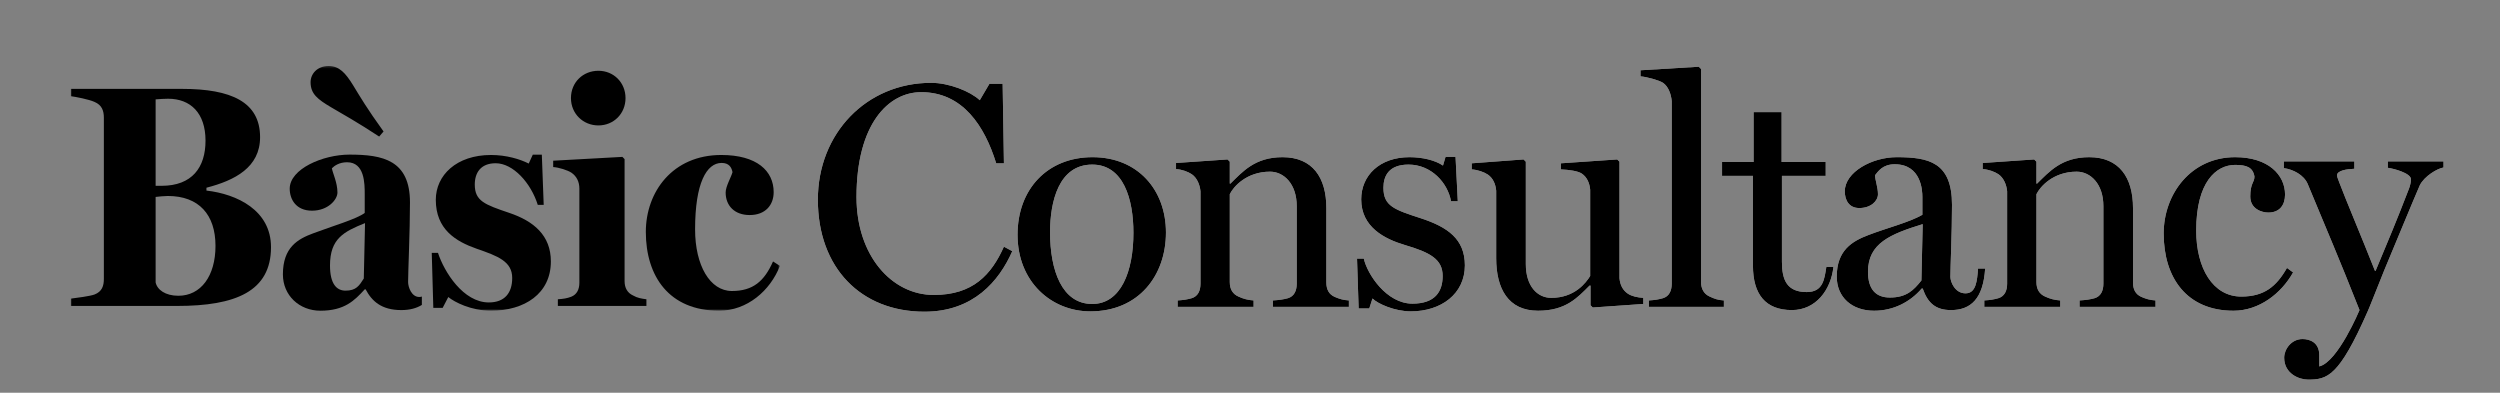 <?xml version="1.0" encoding="UTF-8"?>
<svg width="1165px" height="183px" viewBox="0 0 1165 183" version="1.1" xmlns="http://www.w3.org/2000/svg" xmlns:xlink="http://www.w3.org/1999/xlink">
    <rect x="0" y="0" width="1165" height="183" fill="#808080" stroke="none"/>
    <!-- Generator: Sketch 55.1 (78136) - https://sketchapp.com -->
    <title>basic_consultoria_bn</title>
    <desc>Created with Sketch.</desc>
    <defs>
        <polygon id="path-1" points="0 0.277 330.437 0.277 330.437 114.307 0 114.307"></polygon>
        <path d="M438.728,114.05 C432.578,128 420.578,142.25 397.778,142.25 C368.228,142.25 348.128,121.85 348.128,90.05 C348.128,59.15 370.778,35.6 400.928,35.6 C409.178,35.6 419.078,39.5 423.578,43.7 L428.078,36.05 L434.228,36.05 L434.828,73.1 L431.228,73.1 C425.828,55.7 415.628,39.95 396.278,39.95 C380.978,39.95 366.128,54.8 366.128,88.85 C366.128,116 382.478,134.45 402.128,134.45 C420.428,134.45 428.978,125 434.828,111.95 L438.728,114.05 Z M510.328,105.35 C510.328,125.3 497.728,142.1 475.078,142.1 C457.078,142.1 441.178,128.45 441.178,106.4 C441.178,85.1 455.128,70.25 476.128,70.25 C497.128,70.25 510.328,85.4 510.328,105.35 Z M495.178,105.5 C495.178,89.75 490.528,73.7 475.978,73.7 C460.378,73.7 456.328,90.95 456.328,105.2 C456.328,123.05 461.878,138.65 475.978,138.65 C489.328,138.65 495.178,123.5 495.178,105.5 Z M595.578,140 L560.178,140 L560.178,137 C562.878,136.85 565.128,136.55 567.228,135.95 C570.078,135.05 571.278,132.5 571.278,129.2 L571.278,93.05 C571.278,82.7 565.278,77 558.828,77 C547.878,77 541.728,84.05 540.078,87.5 L540.078,128.45 C540.078,131.75 541.428,134 544.128,135.2 C546.378,136.25 548.628,136.85 551.178,137 L551.178,140 L515.778,140 L515.778,137 C518.478,136.85 520.278,136.55 522.378,135.95 C525.228,135.05 526.428,132.5 526.428,129.2 L526.428,86.15 C526.128,83 524.778,79.85 522.378,78.2 C520.578,77 517.728,75.95 515.028,75.8 L515.028,72.95 L539.028,71.3 L540.078,72.35 L540.078,82.55 L540.378,82.55 C546.078,77 551.778,70.25 564.678,70.25 C578.628,70.25 585.078,79.7 585.078,93.95 L585.078,128.6 C585.078,131.9 586.278,134.15 588.978,135.35 C591.078,136.25 592.878,136.85 595.578,137 L595.578,140 Z M649.628,120.65 C649.628,134 638.528,142.1 624.428,142.1 C617.078,142.1 609.128,138.65 606.578,136.1 L605.078,140.75 L600.128,140.75 L599.378,117.5 L602.528,117.5 C604.178,124.85 613.178,138.5 625.178,138.5 C635.678,138.5 639.278,132.95 639.278,125.6 C639.278,117.8 633.428,114.65 621.728,111.2 C612.128,108.35 601.328,102.8 601.328,89.9 C601.328,78.8 609.878,70.25 623.828,70.25 C629.678,70.25 635.678,71.6 639.428,74.15 L640.628,70.1 L645.278,70.1 L646.328,90.8 L643.178,90.8 C641.678,82.25 634.028,73.7 623.378,73.7 C614.228,73.7 611.678,78.95 611.678,84.5 C611.678,93.05 616.778,94.7 629.228,98.75 C641.528,102.8 649.628,108.35 649.628,120.65 Z M732.778,138.65 L709.228,140.3 L708.178,139.25 L708.178,130.1 L707.728,130.1 C702.028,135.8 696.628,141.8 683.728,141.8 C669.778,141.8 664.228,131.45 664.228,117.35 L664.228,85.85 C663.928,82.7 662.728,80 660.328,78.35 C658.528,77.15 655.528,76.1 652.828,75.95 L652.828,73.1 L676.978,71.3 L678.028,72.35 L678.028,120.05 C678.028,130.4 683.428,135.8 689.878,135.8 C700.828,135.8 706.078,128.75 708.028,125.6 L708.028,85.4 C707.728,82.25 706.528,79.55 704.128,77.9 C702.328,76.7 698.278,76.1 694.378,75.95 L694.378,73.1 L720.628,71.3 L721.678,72.35 L721.678,126.65 C721.978,129.8 723.178,132.2 725.578,133.85 C727.378,135.05 730.078,135.65 732.778,135.8 L732.778,138.65 Z M770.328,140 L735.378,140 L735.378,137 C738.078,136.85 739.878,136.55 741.978,135.95 C744.828,135.05 746.028,132.5 746.028,129.2 L746.028,44.15 C745.728,40.7 744.378,37.25 741.978,35.6 C740.178,34.4 734.178,32.75 731.478,32.6 L731.478,29.75 L758.628,28.1 L759.678,29.15 L759.678,128.3 C759.678,131.6 761.028,134 763.728,135.2 C765.978,136.25 767.628,136.85 770.328,137 L770.328,140 Z M821.378,121.4 C820.178,132.2 813.128,141.5 802.028,141.5 C789.728,141.5 783.878,134.15 783.878,120.8 L783.878,78.95 L769.478,78.95 L769.478,72.5 L784.178,72.5 L784.178,49.25 L797.228,49.25 L797.228,72.5 L817.778,72.5 L817.778,78.95 L797.378,78.95 L797.378,119 C797.378,127.55 799.778,133.1 808.928,133.1 C816.578,133.1 817.178,127.1 818.078,121.4 L821.378,121.4 Z M892.078,122.15 C891.178,136.1 885.478,141.5 876.178,141.5 C869.128,141.5 865.378,138.35 862.978,131.45 L862.528,131.45 C857.128,137.75 849.328,141.8 840.328,141.8 C829.978,141.8 822.928,135.5 822.928,125.9 C822.928,113.6 830.128,109.4 837.628,106.55 C846.178,103.25 856.528,100.7 862.828,97.1 L862.828,88.7 C862.828,86 862.378,73.55 849.928,73.55 C844.228,73.55 842.128,77 840.778,78.65 C840.778,80.9 842.128,84.2 842.128,87.5 C842.128,90.65 838.828,93.95 833.428,93.95 C828.478,93.95 826.678,90.05 826.678,86.15 C826.678,77.15 839.428,70.25 850.828,70.25 C865.678,70.25 876.628,72.5 876.628,92.45 C876.628,105.65 875.878,121.1 875.878,126.05 C875.878,128.3 877.978,133.7 882.928,133.7 C887.878,133.7 888.328,127.85 888.778,122.15 L892.078,122.15 Z M862.978,101.45 C847.978,106.1 837.478,110.3 837.478,123.65 C837.478,131.9 841.228,135.65 847.678,135.65 C855.478,135.65 858.778,132.2 862.378,127.7 L862.978,101.45 Z M971.478,140 L936.078,140 L936.078,137 C938.778,136.85 941.028,136.55 943.128,135.95 C945.978,135.05 947.178,132.5 947.178,129.2 L947.178,93.05 C947.178,82.7 941.178,77 934.728,77 C923.778,77 917.628,84.05 915.978,87.5 L915.978,128.45 C915.978,131.75 917.328,134 920.028,135.2 C922.278,136.25 924.528,136.85 927.078,137 L927.078,140 L891.678,140 L891.678,137 C894.378,136.85 896.178,136.55 898.278,135.95 C901.128,135.05 902.328,132.5 902.328,129.2 L902.328,86.15 C902.028,83 900.678,79.85 898.278,78.2 C896.478,77 893.628,75.95 890.928,75.8 L890.928,72.95 L914.928,71.3 L915.978,72.35 L915.978,82.55 L916.278,82.55 C921.978,77 927.678,70.25 940.578,70.25 C954.528,70.25 960.978,79.7 960.978,93.95 L960.978,128.6 C960.978,131.9 962.178,134.15 964.878,135.35 C966.978,136.25 968.778,136.85 971.478,137 L971.478,140 Z M1035.578,123.95 C1030.028,133.85 1019.678,141.8 1007.828,141.8 C986.078,141.8 975.278,126.5 975.278,105.8 C975.278,87.35 988.028,70.25 1008.578,70.25 C1024.028,70.25 1031.828,78.5 1031.828,87.65 C1031.828,92.6 1029.278,96.05 1024.028,96.05 C1021.028,96.05 1015.628,94.4 1015.628,88.55 C1015.628,82.25 1017.578,82.1 1017.578,79.25 C1016.828,74.9 1013.828,73.85 1008.578,73.85 C999.728,73.85 990.428,81.8 990.428,104.45 C990.428,122 998.228,135.2 1011.428,135.2 C1022.078,135.2 1027.778,130.55 1032.728,121.85 L1035.578,123.95 Z M1105.678,75.05 C1102.828,75.5 1096.678,79.1 1094.578,83.45 C1091.128,91.4 1083.928,108.95 1078.078,122.9 C1074.028,132.95 1070.878,141.05 1070.278,142.25 C1056.928,172.55 1051.528,173.9 1042.528,173.9 C1038.478,173.9 1031.428,171.2 1031.428,163.7 C1031.428,159.8 1034.728,155 1039.978,155 C1043.278,155 1047.778,156.5 1047.778,162.5 L1047.778,167.75 C1056.478,165.65 1066.528,141.5 1066.528,141.5 C1056.028,114.95 1052.428,107 1042.378,82.7 C1040.578,78.5 1035.628,75.95 1031.278,75.35 L1031.278,72.2 L1064.128,72.2 L1064.128,75.65 C1060.678,75.8 1056.028,76.4 1056.028,78.8 C1056.028,78.95 1056.328,80.15 1057.078,81.95 C1059.928,89.6 1067.578,107.6 1073.728,123.2 L1074.028,123.2 C1079.728,109.55 1083.928,99.65 1089.628,84.8 C1090.078,83.6 1090.528,81.8 1090.528,80.6 C1090.528,77.6 1082.128,75.5 1079.728,75.2 L1079.728,72.2 L1105.678,72.2 L1105.678,75.05 Z" id="path-3"></path>
    </defs>
    <g id="basic_consultoria_bn" stroke="none" stroke-width="1" fill="none" fill-rule="evenodd">
        <g id="Group-9" transform="translate(33, 3)">
            <g id="Group-6" transform="translate(0, 27.482)">
                <g id="Group-3">
                    <mask id="mask-2" fill="white">
                        <use xlink:href="#path-1"></use>
                    </mask>
                    <g id="Clip-2"></g>
                    <path d="M51.874,10.937 L-0,10.937 L-0,14.343 C2.323,14.64 8.427,15.826 11.045,17.011 C14.53,18.491 15.401,21.156 15.401,24.414 L15.401,99.498 C15.401,102.753 14.53,105.421 11.045,106.754 C9.153,107.494 2.47,108.384 -0,108.676 L-0,112.087 L49.548,112.087 C76.871,112.087 93.288,105.271 93.288,84.69 C93.288,67.507 77.45,59.957 63.208,58.327 L63.208,56.994 C76.431,53.589 88.199,47.519 88.199,33.447 C88.199,17.011 74.687,10.937 51.874,10.937 L51.874,10.937 Z M45.333,15.528 C55.8,15.528 62.771,22.194 62.771,35.077 C62.771,47.519 56.523,56.107 42.284,56.107 L39.522,56.107 L39.522,15.826 C41.266,15.675 43.739,15.528 45.333,15.528 L45.333,15.528 Z M45.186,60.845 C59.722,60.845 67.42,69.583 67.42,84.094 C67.42,98.166 60.593,107.343 50.127,107.343 C44.023,107.343 40.251,104.534 39.522,101.123 L39.522,61.287 C40.682,61.142 43.592,60.845 45.186,60.845 L45.186,60.845 Z M111.727,7.824 C111.727,13.308 115.074,15.826 121.322,19.525 C126.116,22.341 133.816,26.634 143.695,33.152 L145.735,30.782 C138.031,20.121 134.832,14.64 131.49,9.16 C128.002,3.534 125.094,0.277 120.159,0.277 C114.781,0.277 111.727,3.98 111.727,7.824 L111.727,7.824 Z M223.704,91.35 C223.704,79.209 215.714,72.54 204.233,68.69 C192.901,64.845 188.247,63.215 188.247,55.511 C188.247,50.036 191.009,45.591 197.984,45.591 C206.125,45.591 214.407,54.774 217.6,64.99 L220.363,64.99 L219.492,41.59 L215.277,41.59 L213.391,45.738 C209.318,43.668 202.925,41.74 195.806,41.74 C179.675,41.74 170.083,51.222 170.083,62.619 C170.083,76.393 179.386,82.021 189.123,85.427 C199.005,88.835 205.688,91.35 205.688,99.05 C205.688,106.011 202.199,110.457 194.787,110.457 C182.875,110.457 174.008,96.238 171.101,87.352 L168.196,87.352 L168.923,112.975 L173.285,112.975 L175.9,107.939 C178.802,110.306 186.505,114.307 195.806,114.307 C211.499,114.307 223.704,106.309 223.704,91.35 L223.704,91.35 Z M245.85,2.497 C238.731,2.497 233.064,7.824 233.064,15.236 C233.064,22.491 238.731,27.966 245.85,27.966 C252.969,27.966 258.492,22.491 258.492,15.236 C258.492,7.974 252.969,2.497 245.85,2.497 L245.85,2.497 Z M268.229,112.087 L268.229,108.974 C265.906,108.676 264.014,108.384 261.981,107.196 C259.362,106.011 258.055,103.641 258.055,100.533 L258.055,43.668 L257.04,42.628 L224.785,44.405 L224.785,47.368 C227.394,47.519 231.612,48.848 233.35,50.036 C235.679,51.664 236.989,54.179 236.989,57.439 L236.989,101.273 C236.989,104.384 235.821,106.754 233.211,107.789 C231.319,108.529 229.433,108.826 226.96,108.974 L226.96,112.087 L268.229,112.087 Z M330.437,93.428 L327.237,91.35 C323.173,100.533 317.94,105.124 308.058,105.124 C297.884,105.124 290.912,93.278 290.912,76.393 C290.912,54.774 296.29,45.443 303.262,45.443 C306.75,45.443 307.913,47.519 308.35,49.739 C307.766,51.959 305.151,56.399 305.151,59.214 C305.151,65.435 309.366,69.73 316.34,69.73 C323.752,69.73 327.53,64.99 327.53,59.067 C327.53,49.143 319.681,41.74 303.117,41.74 C280.452,41.74 267.955,58.916 267.955,77.575 C267.955,98.313 278.849,114.307 302.102,114.307 C315.177,114.307 325.93,104.976 330.437,93.428 L330.437,93.428 Z" id="Fill-1" fill="#000000" mask="url(#mask-2)"></path>
                </g>
                <path d="M163.585,107.715 C163.213,107.833 162.814,107.911 162.377,107.911 C158.768,107.911 157.175,103.306 157.175,100.93 C157.175,96.033 158.047,77.343 158.047,63.833 C158.047,44.09 145.335,41.566 129.883,41.566 C117.459,41.566 102.007,48.243 102.007,57.449 C102.007,62.349 104.9,67.696 112.404,67.696 C119.914,67.696 124.25,62.497 124.25,59.234 C124.25,54.63 122.082,50.326 121.651,47.95 C122.807,46.762 125.116,45.128 128.727,45.128 C136.959,45.128 136.959,55.073 136.959,60.121 L136.959,68.733 C133.348,71.556 121.651,74.969 112.985,78.232 C105.762,80.904 98.833,84.767 98.833,97.387 C98.833,107.184 106.484,114.307 116.306,114.307 C127.571,114.307 132.192,109.558 136.959,104.362 L137.393,104.362 C140.28,109.856 144.76,114.015 154.001,114.015 C157.959,114.015 161.104,113.152 163.585,111.611 L163.585,107.715 Z M137.103,73.483 L136.528,99.314 C134.36,102.731 132.917,104.956 128.009,104.956 C123.963,104.956 120.78,101.986 120.78,93.226 C120.78,80.756 127.137,77.493 137.103,73.483 L137.103,73.483 Z" id="Fill-4" fill="#000000"></path>
            </g>
            <g id="Consultancy" fill-rule="nonzero">
                <use fill="#FFFFFF" xlink:href="#path-3"></use>
                <use fill="#000000" xlink:href="#path-3"></use>
            </g>
        </g>
    </g>
</svg>